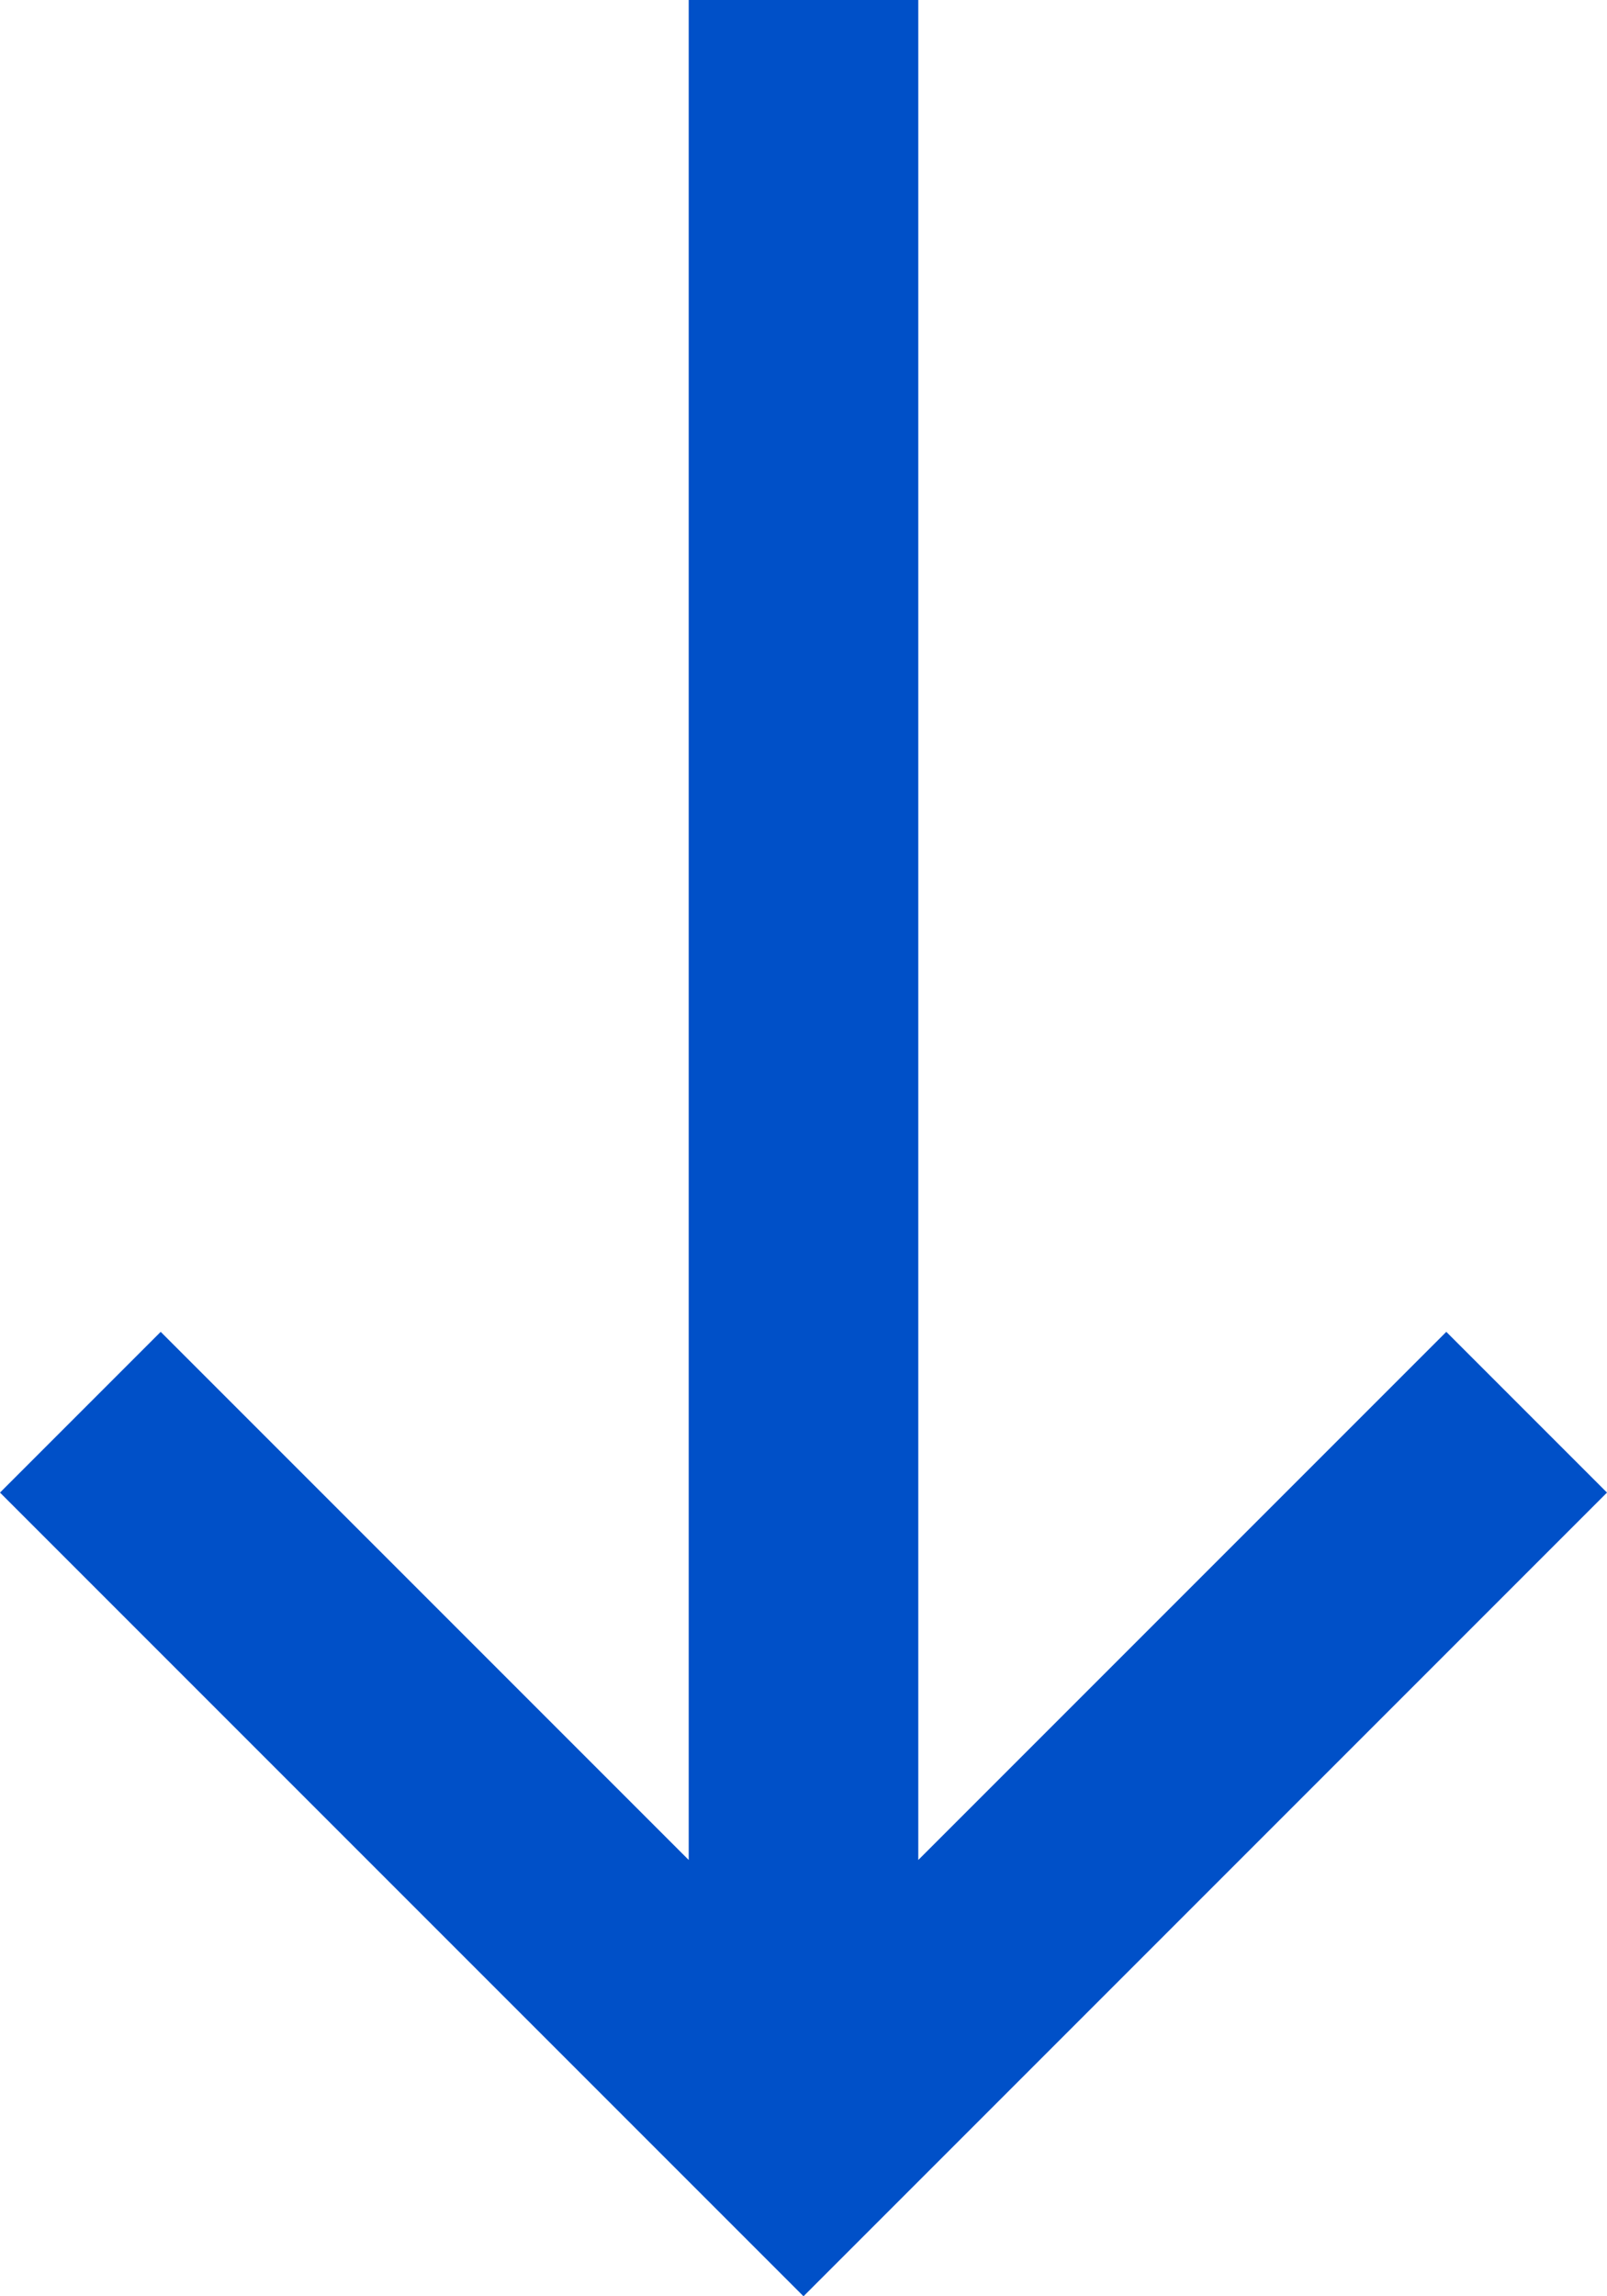 <?xml version="1.0" encoding="utf-8"?>
<!-- Generator: Adobe Illustrator 28.2.0, SVG Export Plug-In . SVG Version: 6.00 Build 0)  -->
<svg version="1.1" id="Capa_1" xmlns="http://www.w3.org/2000/svg" xmlns:xlink="http://www.w3.org/1999/xlink" x="0px" y="0px"
	 viewBox="0 0 14 20" style="enable-background:new 0 0 14 20;" xml:space="preserve">
<style type="text/css">
	.st0{fill:#0050C8;}
</style>
<path class="st0" d="M14,13l-1.4-1.4L8,16.2V0H6v16.2l-4.6-4.6L0,13l7,7L14,13z"/>
</svg>
